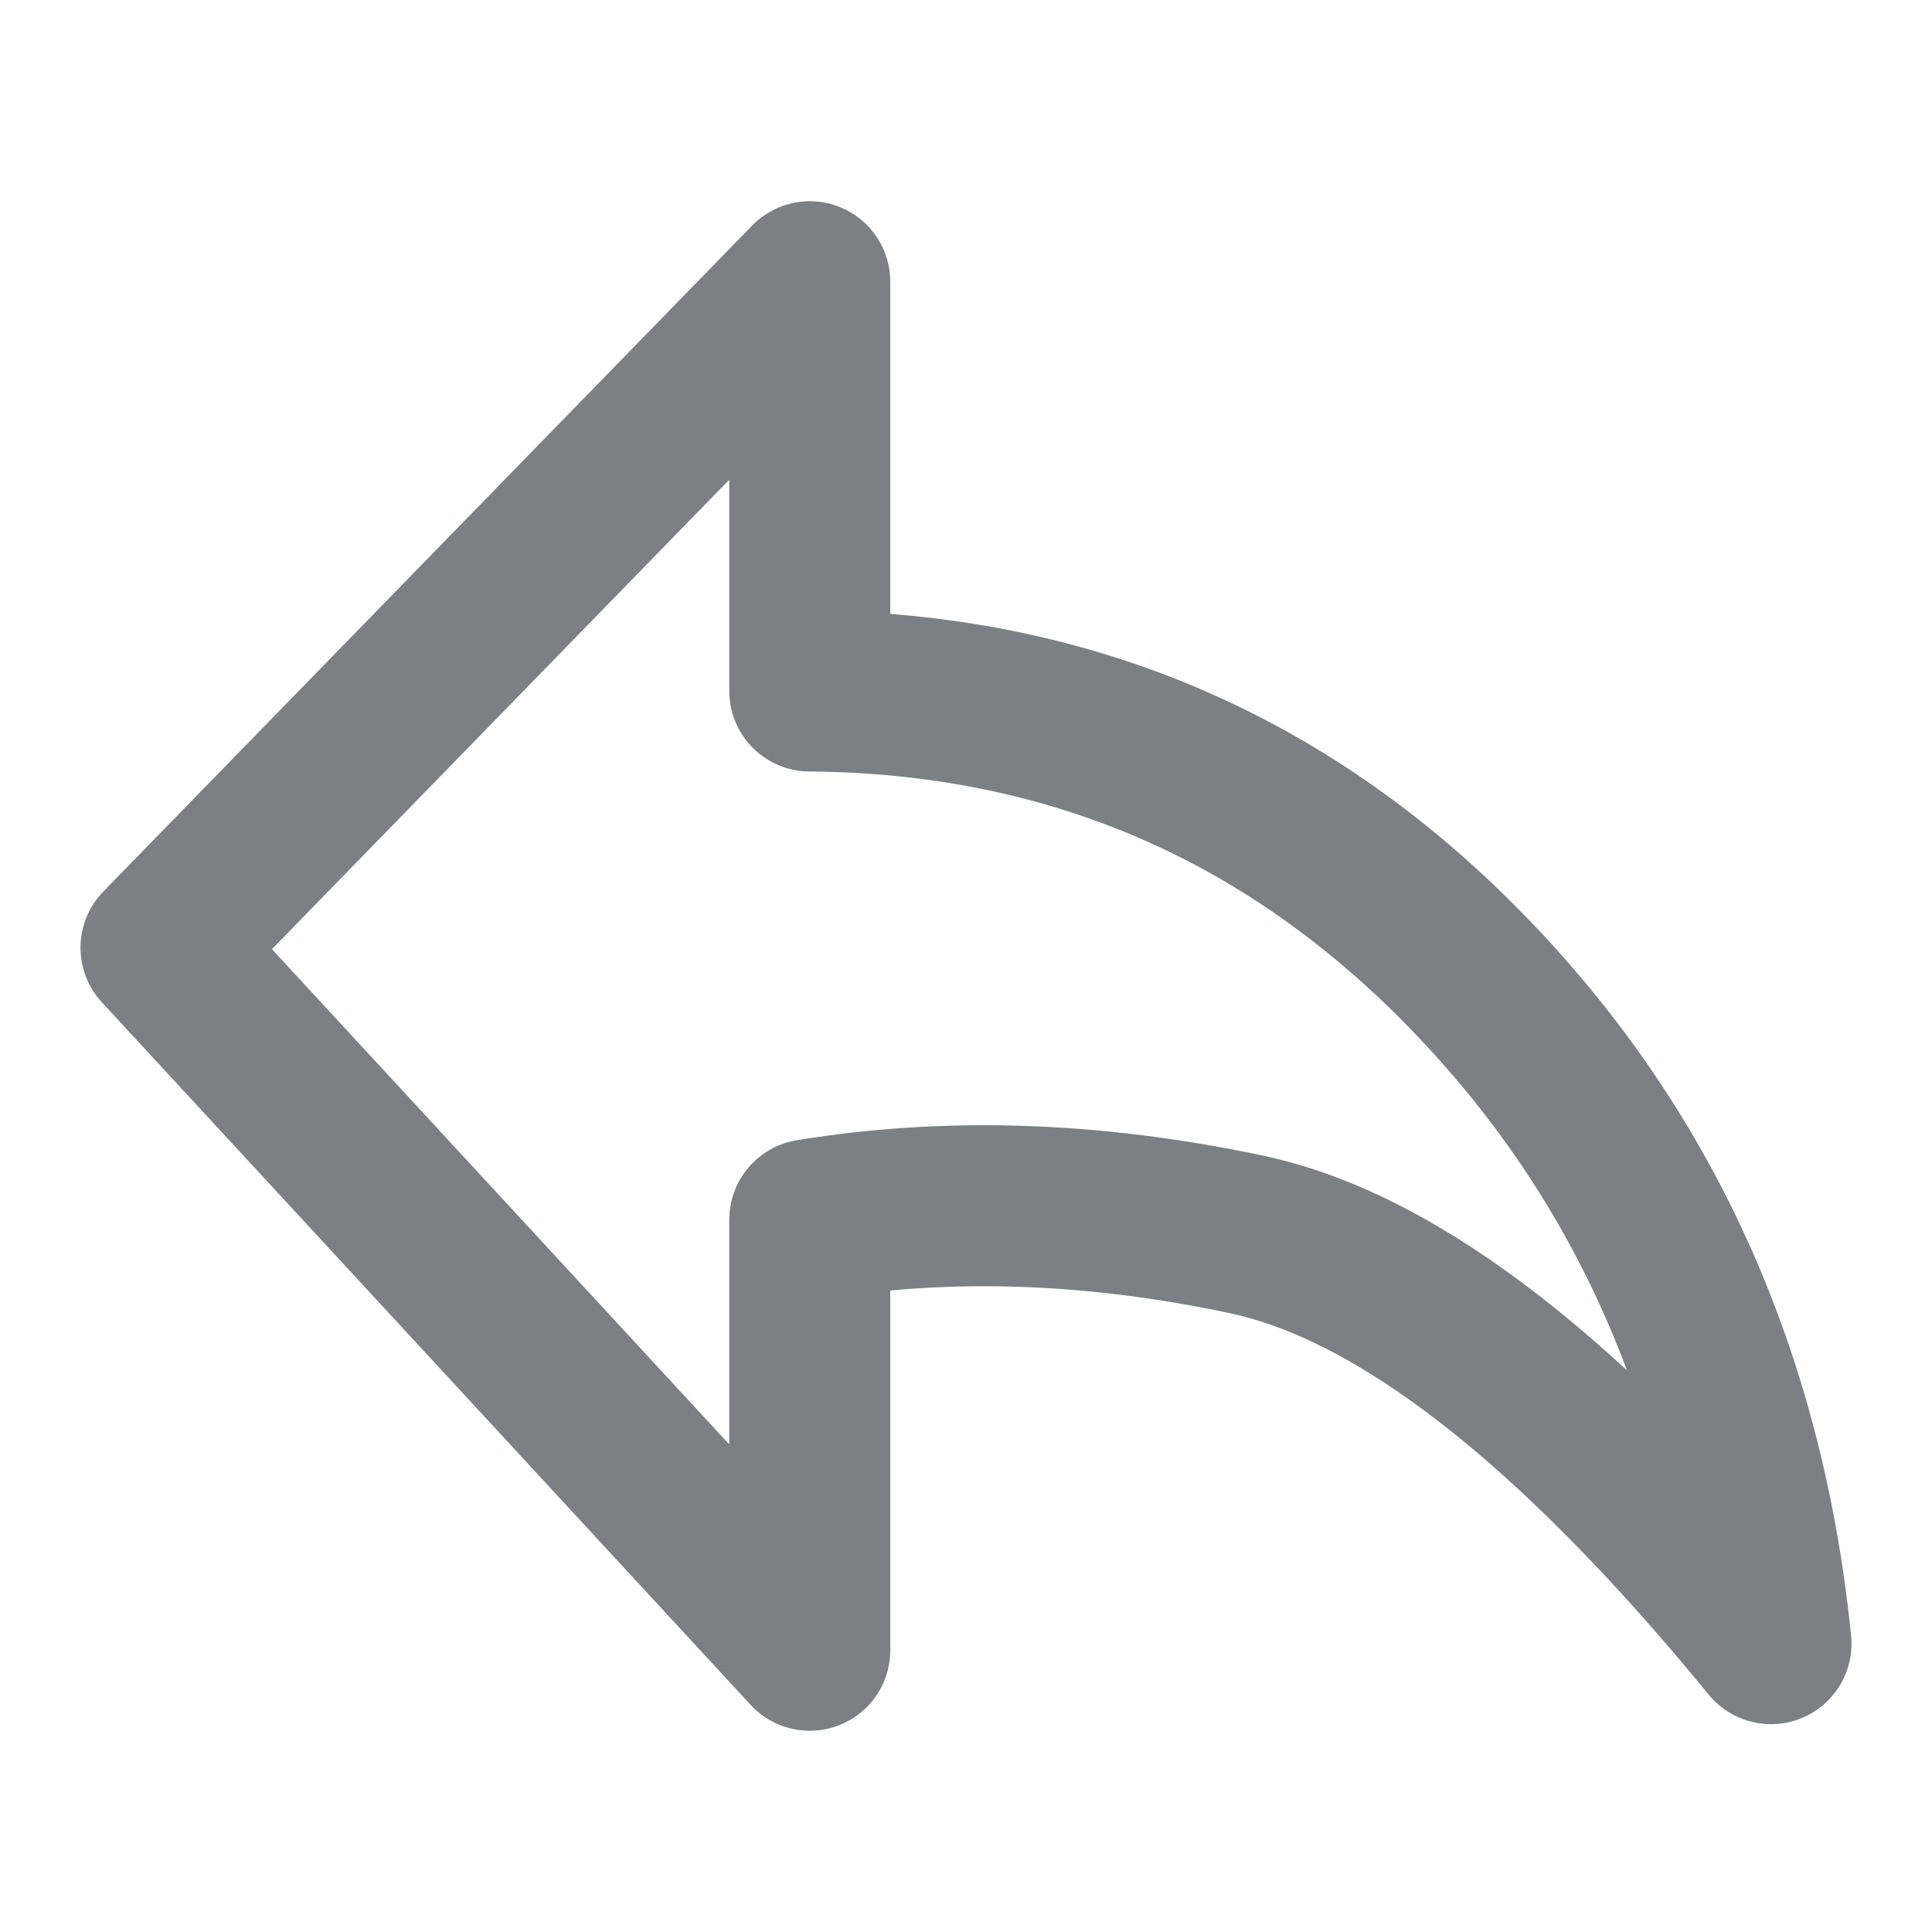 <svg width="60" height="60" viewBox="0 0 60 60" fill="none" xmlns="http://www.w3.org/2000/svg">
<g id="icon-park-outline:back">
<path id="Vector" d="M55 51.045C48.883 43.578 43.452 39.342 38.705 38.335C33.958 37.328 29.439 37.176 25.148 37.879V51.25L5 29.431L25.148 8.75V21.459C33.083 21.521 39.83 24.368 45.388 30C50.944 35.632 54.148 42.647 55 51.045Z" stroke="#7C7F84" stroke-width="5" stroke-linejoin="round"/>
</g>
</svg>
